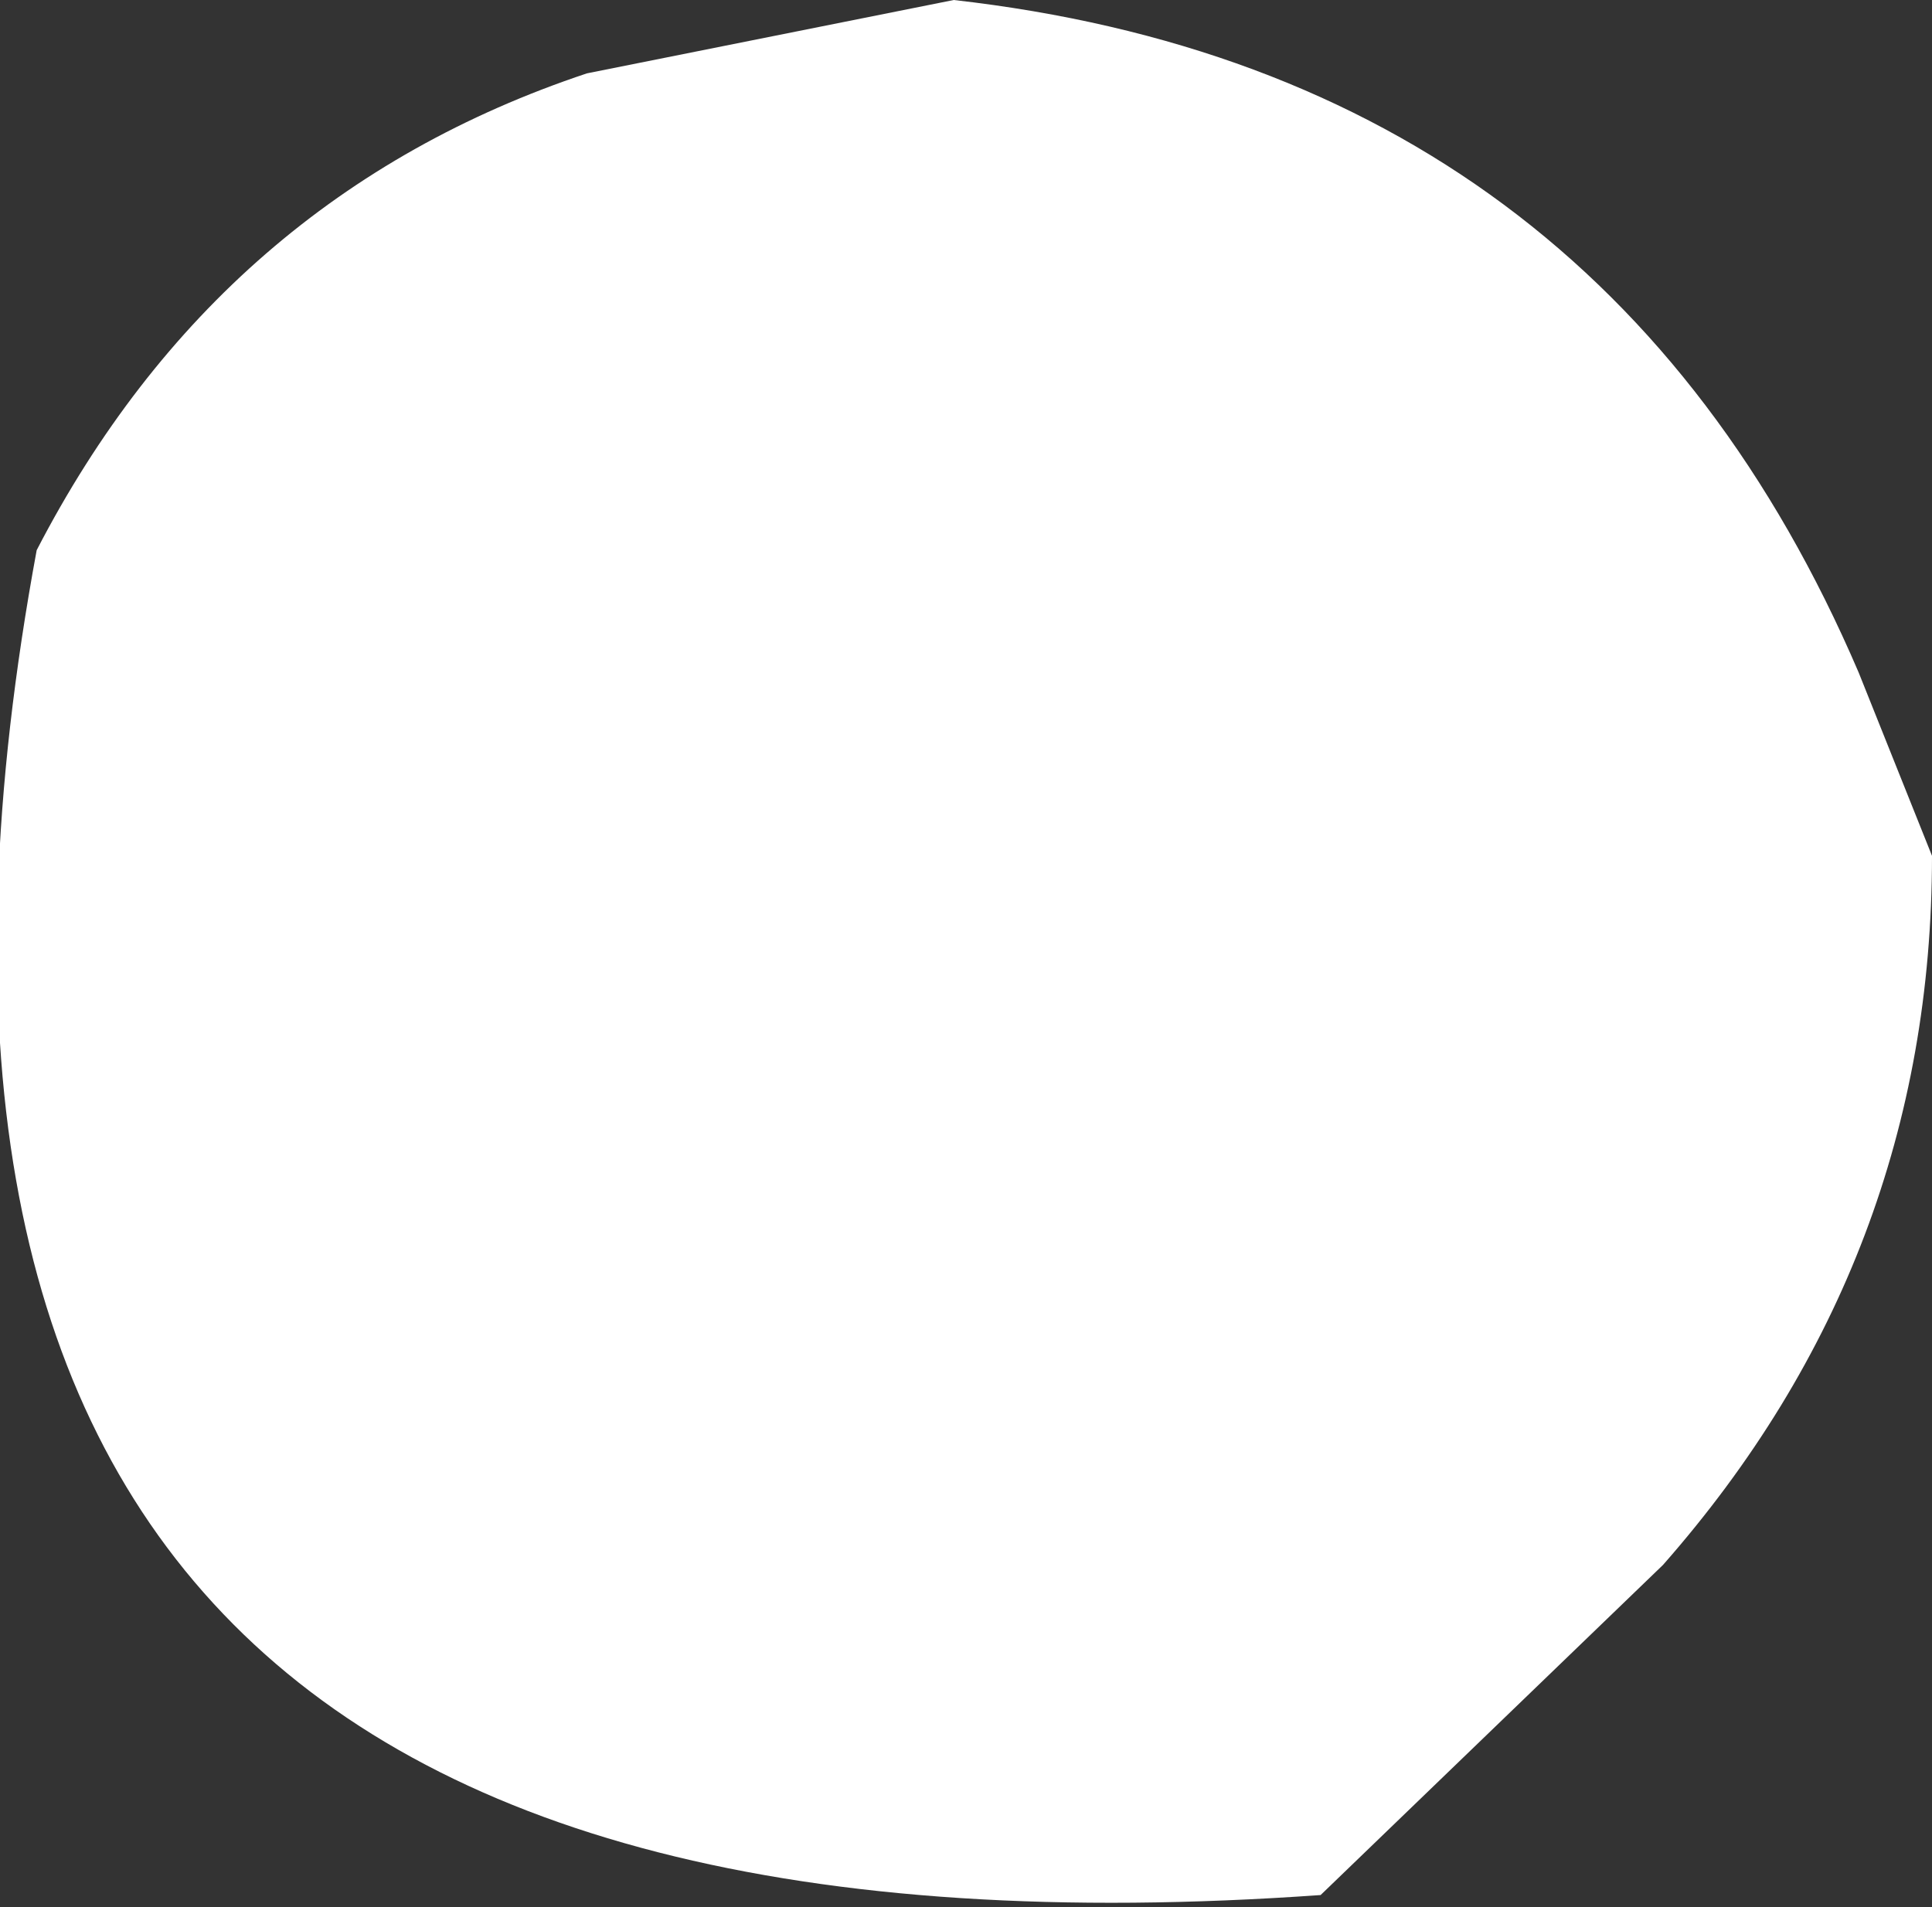 <?xml version="1.0" encoding="UTF-8" standalone="no"?>
<svg xmlns:xlink="http://www.w3.org/1999/xlink" height="7.8px" width="7.9px" xmlns="http://www.w3.org/2000/svg">
  <rect width="100%" height="100%" fill="#333333" stroke="none"/>
  <g transform="matrix(1.0, 0.0, 0.0, 1.0, 3.95, 3.9)">
    <path d="M-0.05 -3.9 Q2.6 -3.6 3.65 -1.15 L3.95 -0.4 Q3.95 1.25 2.85 2.5 L1.45 3.85 Q-4.9 4.3 -3.8 -1.65 -3.05 -3.1 -1.55 -3.6 L-0.05 -3.9" fill="#ffffff" fill-rule="evenodd" stroke="none"/>
  </g>
</svg>
